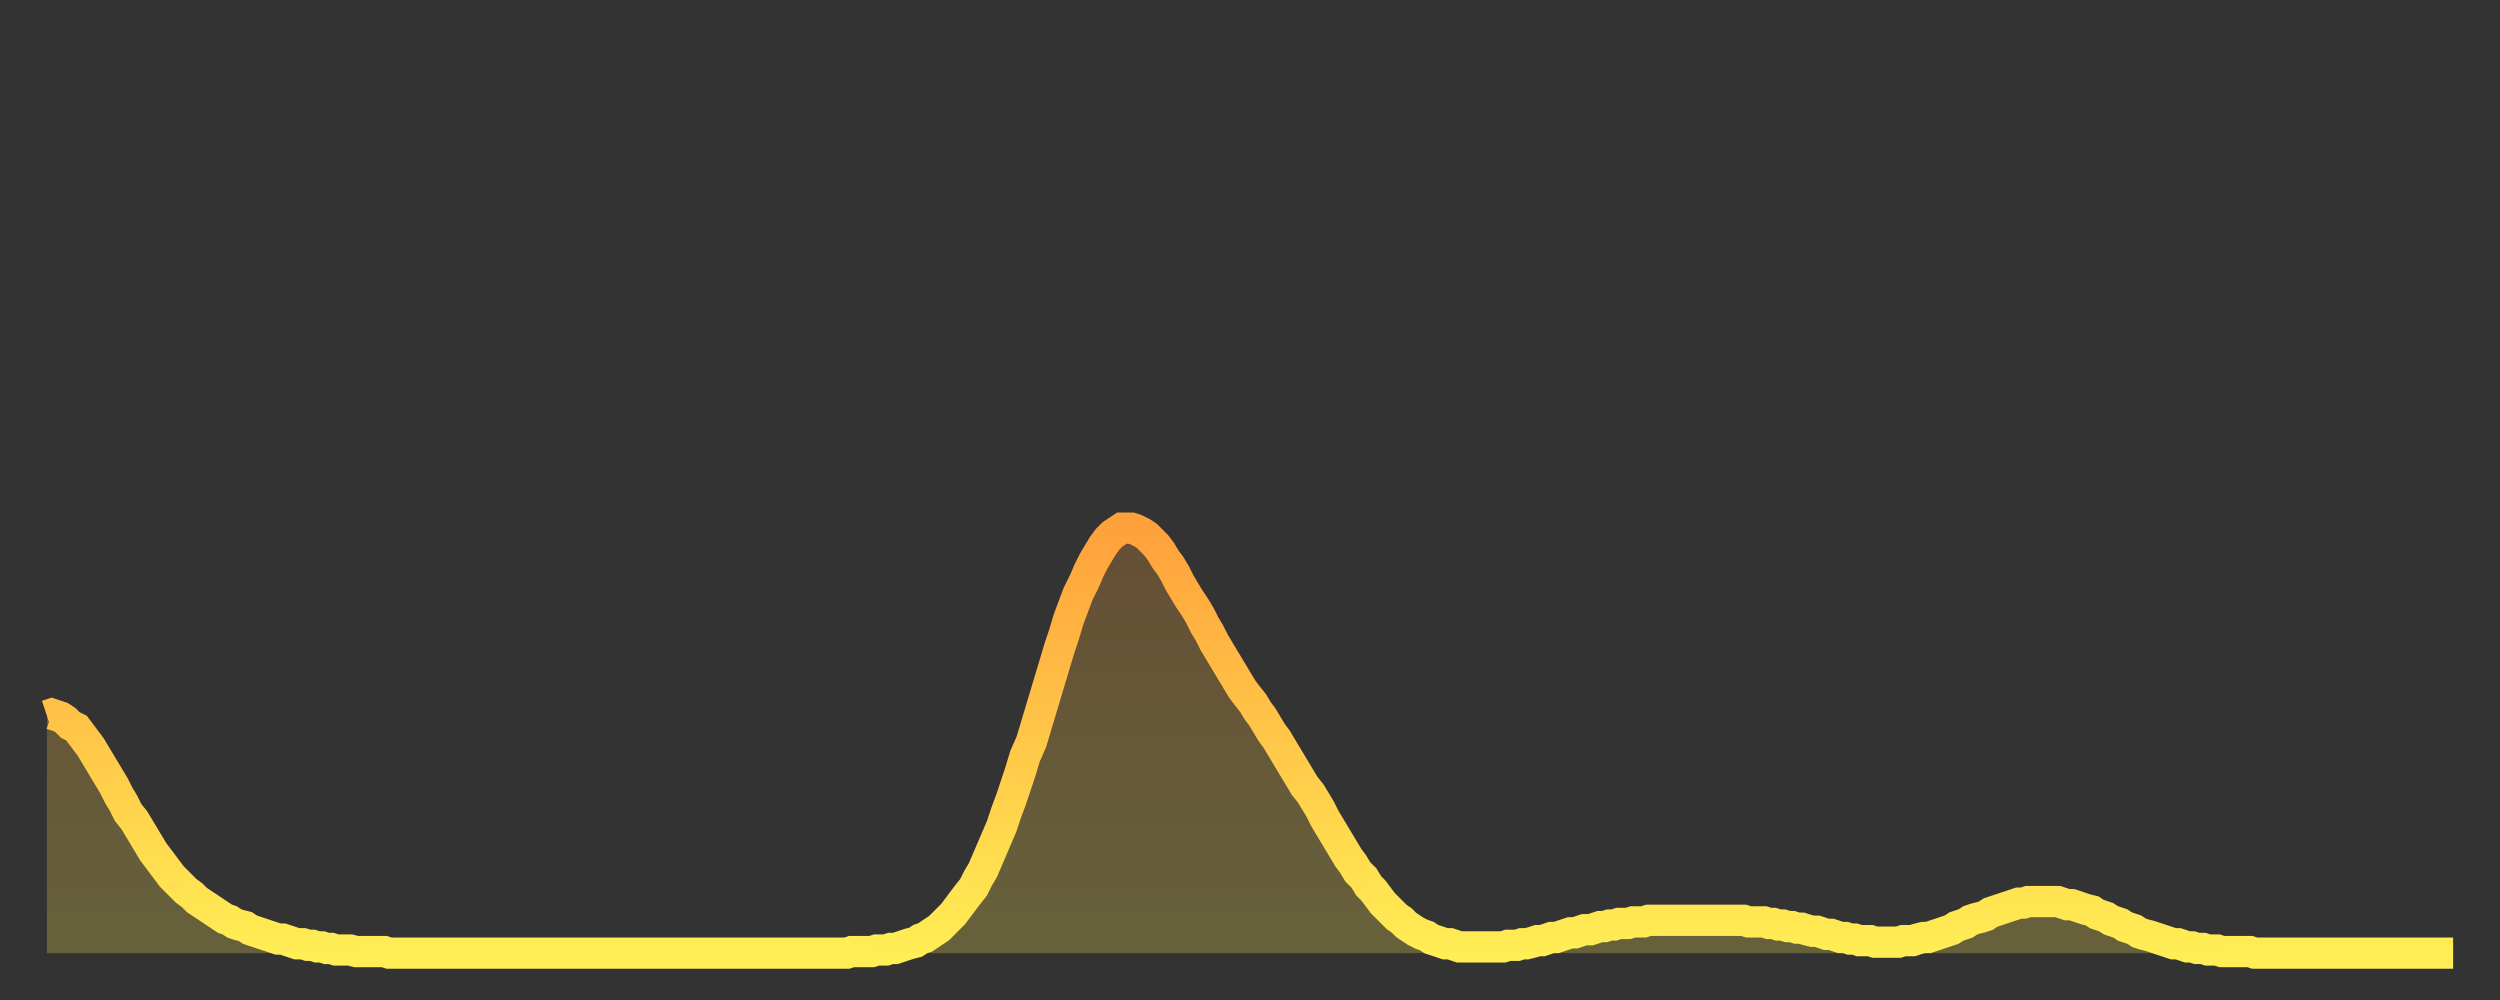<?xml version="1.0" encoding="utf-8" ?>
<svg baseProfile="full" height="64" version="1.1" width="160" xmlns="http://www.w3.org/2000/svg" xmlns:ev="http://www.w3.org/2001/xml-events" xmlns:xlink="http://www.w3.org/1999/xlink"><rect width="100%" height="100%" fill="#333333" stroke="none"/><defs><linearGradient id="id593392" x1="0" x2="0" y1="0" y2="1"><stop offset="0%" stop-color="#ffa13b" /><stop offset="50%" stop-color="#ffc748" /><stop offset="100%" stop-color="#ffee55" /></linearGradient></defs><g transform="translate(3,3)"><g><path d="M 0.0 42.8 0.3 42.7 0.6 42.8 0.9 42.9 1.2 43.1 1.5 43.4 1.9 43.6 2.2 44.0 2.5 44.4 2.8 44.8 3.1 45.3 3.4 45.8 3.7 46.3 4.0 46.8 4.3 47.3 4.6 47.9 4.9 48.4 5.2 49.0 5.6 49.5 5.9 50.0 6.2 50.5 6.5 51.0 6.8 51.5 7.1 51.9 7.4 52.3 7.7 52.7 8.0 53.1 8.3 53.4 8.6 53.7 8.9 54.0 9.3 54.3 9.6 54.6 9.9 54.8 10.2 55.0 10.5 55.2 10.8 55.4 11.1 55.6 11.4 55.8 11.7 55.9 12.0 56.1 12.3 56.2 12.7 56.3 13.0 56.5 13.3 56.6 13.6 56.7 13.9 56.8 14.2 56.9 14.5 57.0 14.8 57.1 15.1 57.1 15.4 57.2 15.7 57.3 16.0 57.4 16.4 57.4 16.7 57.5 17.0 57.5 17.3 57.6 17.6 57.6 17.9 57.7 18.2 57.7 18.5 57.8 18.8 57.8 19.1 57.8 19.4 57.8 19.8 57.9 20.1 57.9 20.4 57.9 20.7 57.9 21.0 57.9 21.3 57.9 21.6 57.9 21.9 58.0 22.2 58.0 22.5 58.0 22.8 58.0 23.1 58.0 23.5 58.0 23.8 58.0 24.1 58.0 24.4 58.0 24.7 58.0 25.0 58.0 25.3 58.0 25.6 58.0 25.9 58.0 26.2 58.0 26.5 58.0 26.8 58.0 27.2 58.0 27.5 58.0 27.8 58.0 28.1 58.0 28.4 58.0 28.7 58.0 29.0 58.0 29.3 58.0 29.6 58.0 29.9 58.0 30.2 58.0 30.6 58.0 30.9 58.0 31.2 58.0 31.5 58.0 31.8 58.0 32.1 58.0 32.4 58.0 32.7 58.0 33.0 58.0 33.3 58.0 33.6 58.0 33.9 58.0 34.3 58.0 34.6 58.0 34.9 58.0 35.2 58.0 35.5 58.0 35.8 58.0 36.1 58.0 36.4 58.0 36.7 58.0 37.0 58.0 37.3 58.0 37.7 58.0 38.0 58.0 38.3 58.0 38.6 58.0 38.9 58.0 39.2 58.0 39.5 58.0 39.8 58.0 40.1 58.0 40.4 58.0 40.7 58.0 41.0 58.0 41.4 58.0 41.7 58.0 42.0 58.0 42.3 58.0 42.6 58.0 42.9 58.0 43.2 58.0 43.5 58.0 43.8 58.0 44.1 58.0 44.4 58.0 44.7 58.0 45.1 58.0 45.4 58.0 45.7 58.0 46.0 58.0 46.3 58.0 46.6 58.0 46.9 58.0 47.2 58.0 47.5 58.0 47.8 58.0 48.1 58.0 48.5 58.0 48.8 58.0 49.1 58.0 49.4 58.0 49.7 58.0 50.0 58.0 50.3 58.0 50.6 58.0 50.9 58.0 51.2 58.0 51.5 57.9 51.8 57.9 52.2 57.9 52.5 57.9 52.8 57.9 53.1 57.8 53.4 57.8 53.7 57.8 54.0 57.7 54.3 57.7 54.6 57.6 54.9 57.5 55.2 57.4 55.6 57.3 55.9 57.1 56.2 57.0 56.5 56.8 56.8 56.6 57.1 56.4 57.4 56.1 57.7 55.8 58.0 55.5 58.3 55.1 58.6 54.7 58.9 54.3 59.3 53.8 59.6 53.2 59.9 52.7 60.2 52.0 60.5 51.3 60.8 50.6 61.1 49.9 61.4 49.0 61.7 48.2 62.0 47.3 62.3 46.4 62.6 45.4 63.0 44.5 63.3 43.5 63.6 42.5 63.9 41.5 64.2 40.5 64.5 39.5 64.8 38.5 65.1 37.6 65.4 36.6 65.7 35.8 66.0 35.0 66.4 34.2 66.7 33.5 67.0 32.9 67.3 32.4 67.6 31.9 67.9 31.5 68.2 31.2 68.5 31.0 68.8 30.8 69.1 30.8 69.4 30.8 69.7 30.9 70.1 31.1 70.4 31.3 70.7 31.6 71.0 31.9 71.3 32.3 71.6 32.8 71.9 33.2 72.2 33.7 72.5 34.3 72.8 34.8 73.1 35.3 73.5 35.9 73.8 36.4 74.1 37.0 74.4 37.5 74.7 38.1 75.0 38.6 75.3 39.1 75.6 39.6 75.9 40.1 76.2 40.6 76.5 41.1 76.8 41.5 77.2 42.0 77.5 42.5 77.8 42.9 78.1 43.4 78.4 43.9 78.7 44.3 79.0 44.8 79.3 45.3 79.6 45.8 79.9 46.3 80.2 46.8 80.5 47.3 80.9 47.8 81.2 48.3 81.5 48.8 81.8 49.4 82.1 49.9 82.4 50.4 82.7 50.9 83.0 51.4 83.3 51.9 83.6 52.3 83.9 52.8 84.3 53.2 84.6 53.7 84.9 54.0 85.2 54.4 85.5 54.8 85.8 55.1 86.1 55.4 86.4 55.7 86.7 55.9 87.0 56.2 87.3 56.4 87.6 56.6 88.0 56.8 88.3 56.9 88.6 57.1 88.9 57.2 89.2 57.3 89.5 57.4 89.8 57.4 90.1 57.5 90.4 57.6 90.7 57.6 91.0 57.6 91.4 57.6 91.7 57.6 92.0 57.6 92.3 57.6 92.6 57.6 92.9 57.6 93.2 57.6 93.5 57.5 93.8 57.5 94.1 57.5 94.4 57.4 94.7 57.4 95.1 57.3 95.4 57.2 95.7 57.2 96.0 57.1 96.3 57.0 96.6 57.0 96.9 56.9 97.2 56.8 97.5 56.7 97.8 56.7 98.1 56.6 98.4 56.5 98.8 56.5 99.1 56.4 99.4 56.3 99.7 56.3 100.0 56.2 100.3 56.2 100.6 56.1 100.9 56.1 101.2 56.1 101.5 56.0 101.8 56.0 102.2 56.0 102.5 55.9 102.8 55.9 103.1 55.9 103.4 55.9 103.7 55.9 104.0 55.9 104.3 55.9 104.6 55.9 104.9 55.9 105.2 55.9 105.5 55.9 105.9 55.9 106.2 55.9 106.5 55.9 106.8 55.9 107.1 55.9 107.4 55.9 107.7 55.9 108.0 55.9 108.3 55.9 108.6 55.9 108.9 56.0 109.3 56.0 109.6 56.0 109.9 56.0 110.2 56.1 110.5 56.1 110.8 56.2 111.1 56.2 111.4 56.3 111.7 56.3 112.0 56.4 112.3 56.4 112.6 56.5 113.0 56.6 113.3 56.6 113.6 56.7 113.9 56.8 114.2 56.8 114.5 56.9 114.8 57.0 115.1 57.0 115.4 57.1 115.7 57.1 116.0 57.2 116.3 57.2 116.7 57.2 117.0 57.3 117.3 57.3 117.6 57.3 117.9 57.3 118.2 57.3 118.5 57.3 118.8 57.2 119.1 57.2 119.4 57.2 119.7 57.1 120.1 57.0 120.4 57.0 120.7 56.9 121.0 56.8 121.3 56.7 121.6 56.6 121.9 56.5 122.2 56.3 122.5 56.2 122.8 56.1 123.1 55.9 123.4 55.8 123.8 55.7 124.1 55.6 124.4 55.4 124.7 55.3 125.0 55.2 125.3 55.1 125.6 55.0 125.9 54.9 126.2 54.8 126.5 54.8 126.8 54.7 127.2 54.7 127.5 54.7 127.8 54.7 128.1 54.7 128.4 54.7 128.7 54.7 129.0 54.8 129.3 54.9 129.6 54.9 129.9 55.0 130.2 55.1 130.5 55.2 130.9 55.3 131.2 55.5 131.5 55.6 131.8 55.7 132.1 55.9 132.4 56.0 132.7 56.1 133.0 56.3 133.3 56.4 133.6 56.5 133.9 56.7 134.2 56.8 134.6 56.9 134.9 57.0 135.2 57.1 135.5 57.2 135.8 57.3 136.1 57.4 136.4 57.4 136.7 57.5 137.0 57.6 137.3 57.6 137.6 57.7 138.0 57.7 138.3 57.8 138.6 57.8 138.9 57.8 139.2 57.9 139.5 57.9 139.8 57.9 140.1 57.9 140.4 57.9 140.7 57.9 141.0 57.9 141.3 58.0 141.7 58.0 142.0 58.0 142.3 58.0 142.6 58.0 142.9 58.0 143.2 58.0 143.5 58.0 143.8 58.0 144.1 58.0 144.4 58.0 144.7 58.0 145.1 58.0 145.4 58.0 145.7 58.0 146.0 58.0 146.3 58.0 146.6 58.0 146.9 58.0 147.2 58.0 147.5 58.0 147.8 58.0 148.1 58.0 148.4 58.0 148.8 58.0 149.1 58.0 149.4 58.0 149.7 58.0 150.0 58.0 150.3 58.0 150.6 58.0 150.9 58.0 151.2 58.0 151.5 58.0 151.8 58.0 152.1 58.0 152.5 58.0 152.8 58.0 153.1 58.0 153.4 58.0 153.7 58.0 154.0 58.0" fill="none" id="graph-curve" opacity="1" stroke="url(#id593392)" stroke-width="2" /><path d="M 0 58 L 0.0 42.8 0.3 42.7 0.6 42.8 0.9 42.9 1.2 43.1 1.5 43.4 1.9 43.6 2.2 44.0 2.5 44.4 2.8 44.8 3.1 45.3 3.4 45.8 3.7 46.3 4.0 46.8 4.3 47.3 4.6 47.9 4.9 48.4 5.2 49.0 5.6 49.5 5.9 50.0 6.2 50.5 6.5 51.0 6.8 51.5 7.1 51.9 7.4 52.3 7.7 52.7 8.0 53.1 8.3 53.4 8.6 53.7 8.9 54.0 9.3 54.3 9.6 54.6 9.9 54.8 10.2 55.0 10.5 55.2 10.8 55.4 11.1 55.6 11.4 55.8 11.7 55.9 12.0 56.1 12.3 56.2 12.7 56.3 13.0 56.5 13.3 56.6 13.6 56.7 13.9 56.8 14.2 56.9 14.5 57.0 14.8 57.1 15.1 57.1 15.4 57.2 15.7 57.3 16.0 57.4 16.4 57.4 16.7 57.5 17.0 57.5 17.3 57.6 17.6 57.6 17.9 57.7 18.2 57.7 18.5 57.8 18.8 57.8 19.1 57.8 19.4 57.8 19.8 57.9 20.1 57.9 20.4 57.9 20.7 57.9 21.0 57.9 21.3 57.9 21.6 57.9 21.9 58.0 22.2 58.0 22.5 58.0 22.8 58.0 23.1 58.0 23.5 58.0 23.8 58.0 24.1 58.0 24.4 58.0 24.7 58.0 25.0 58.0 25.3 58.0 25.6 58.0 25.9 58.0 26.2 58.0 26.5 58.0 26.8 58.0 27.2 58.0 27.5 58.0 27.8 58.0 28.1 58.0 28.4 58.0 28.7 58.0 29.0 58.0 29.3 58.0 29.6 58.0 29.9 58.0 30.2 58.0 30.6 58.0 30.9 58.0 31.2 58.0 31.5 58.0 31.8 58.0 32.1 58.0 32.4 58.0 32.7 58.0 33.0 58.0 33.3 58.0 33.6 58.0 33.9 58.0 34.3 58.0 34.6 58.0 34.9 58.0 35.2 58.0 35.5 58.0 35.8 58.0 36.1 58.0 36.4 58.0 36.7 58.0 37.0 58.0 37.3 58.0 37.7 58.0 38.0 58.0 38.3 58.0 38.6 58.0 38.9 58.0 39.2 58.0 39.5 58.0 39.8 58.0 40.1 58.0 40.4 58.0 40.7 58.0 41.0 58.0 41.4 58.0 41.7 58.0 42.0 58.0 42.3 58.0 42.6 58.0 42.9 58.0 43.2 58.0 43.5 58.0 43.8 58.0 44.1 58.0 44.4 58.0 44.7 58.0 45.1 58.0 45.4 58.0 45.7 58.0 46.0 58.0 46.3 58.0 46.6 58.0 46.9 58.0 47.2 58.0 47.5 58.0 47.8 58.0 48.1 58.0 48.5 58.0 48.8 58.0 49.1 58.0 49.4 58.0 49.7 58.0 50.0 58.0 50.3 58.0 50.6 58.0 50.9 58.0 51.2 58.0 51.5 57.9 51.8 57.9 52.2 57.9 52.5 57.9 52.8 57.9 53.1 57.8 53.4 57.8 53.7 57.8 54.0 57.7 54.3 57.7 54.6 57.6 54.9 57.5 55.2 57.4 55.6 57.3 55.9 57.1 56.2 57.0 56.5 56.8 56.8 56.6 57.1 56.4 57.4 56.1 57.7 55.8 58.0 55.5 58.3 55.1 58.6 54.7 58.9 54.3 59.3 53.8 59.6 53.2 59.9 52.7 60.2 52.0 60.5 51.3 60.8 50.6 61.1 49.9 61.4 49.0 61.7 48.2 62.0 47.3 62.3 46.4 62.6 45.4 63.0 44.5 63.3 43.5 63.6 42.5 63.9 41.5 64.2 40.5 64.5 39.5 64.8 38.5 65.1 37.6 65.4 36.6 65.7 35.8 66.0 35.0 66.4 34.2 66.7 33.5 67.0 32.9 67.3 32.4 67.6 31.9 67.9 31.5 68.2 31.2 68.5 31.0 68.8 30.8 69.1 30.8 69.4 30.8 69.7 30.9 70.1 31.1 70.4 31.3 70.7 31.6 71.0 31.9 71.3 32.3 71.6 32.8 71.9 33.2 72.2 33.7 72.5 34.3 72.8 34.8 73.1 35.3 73.5 35.9 73.8 36.4 74.1 37.0 74.4 37.5 74.7 38.1 75.0 38.6 75.3 39.1 75.6 39.6 75.9 40.1 76.2 40.6 76.5 41.1 76.8 41.5 77.2 42.0 77.5 42.5 77.8 42.9 78.1 43.4 78.4 43.9 78.7 44.3 79.0 44.8 79.3 45.3 79.6 45.8 79.9 46.3 80.2 46.8 80.5 47.3 80.9 47.8 81.2 48.3 81.5 48.8 81.8 49.4 82.1 49.9 82.4 50.4 82.7 50.9 83.0 51.4 83.3 51.9 83.6 52.3 83.9 52.8 84.3 53.2 84.6 53.7 84.9 54.0 85.2 54.4 85.5 54.8 85.8 55.1 86.1 55.4 86.4 55.7 86.7 55.9 87.0 56.2 87.3 56.4 87.6 56.6 88.0 56.8 88.3 56.9 88.6 57.1 88.9 57.2 89.2 57.3 89.5 57.4 89.8 57.4 90.1 57.5 90.4 57.6 90.7 57.6 91.0 57.6 91.4 57.6 91.7 57.6 92.0 57.6 92.3 57.6 92.6 57.6 92.9 57.6 93.2 57.6 93.5 57.5 93.8 57.5 94.1 57.5 94.4 57.4 94.7 57.4 95.1 57.3 95.4 57.2 95.7 57.2 96.0 57.1 96.3 57.0 96.6 57.0 96.9 56.9 97.2 56.8 97.5 56.7 97.8 56.7 98.1 56.6 98.4 56.5 98.8 56.5 99.1 56.4 99.4 56.3 99.7 56.3 100.0 56.2 100.3 56.2 100.6 56.1 100.9 56.1 101.2 56.1 101.5 56.0 101.8 56.0 102.2 56.0 102.5 55.9 102.8 55.9 103.1 55.9 103.4 55.9 103.7 55.9 104.0 55.9 104.3 55.9 104.6 55.9 104.9 55.9 105.2 55.9 105.5 55.9 105.9 55.9 106.2 55.9 106.5 55.9 106.8 55.9 107.1 55.9 107.4 55.9 107.7 55.9 108.0 55.9 108.3 55.9 108.6 55.9 108.9 56.0 109.3 56.0 109.6 56.0 109.9 56.0 110.2 56.1 110.5 56.1 110.8 56.2 111.1 56.2 111.4 56.3 111.7 56.3 112.0 56.4 112.3 56.4 112.6 56.5 113.0 56.6 113.3 56.6 113.6 56.7 113.9 56.8 114.2 56.8 114.5 56.9 114.8 57.0 115.1 57.0 115.4 57.1 115.7 57.1 116.0 57.2 116.3 57.2 116.7 57.2 117.0 57.3 117.3 57.3 117.6 57.3 117.9 57.3 118.2 57.3 118.5 57.3 118.8 57.2 119.1 57.2 119.4 57.2 119.7 57.1 120.1 57.0 120.4 57.0 120.7 56.9 121.0 56.8 121.3 56.7 121.6 56.6 121.9 56.5 122.2 56.3 122.5 56.2 122.8 56.1 123.1 55.9 123.4 55.8 123.8 55.7 124.1 55.6 124.4 55.4 124.7 55.3 125.0 55.2 125.3 55.1 125.6 55.0 125.9 54.9 126.2 54.8 126.5 54.8 126.8 54.7 127.2 54.7 127.5 54.7 127.8 54.7 128.1 54.7 128.4 54.7 128.7 54.7 129.0 54.8 129.3 54.9 129.6 54.9 129.9 55.0 130.2 55.1 130.5 55.2 130.9 55.3 131.2 55.5 131.5 55.6 131.8 55.7 132.1 55.9 132.4 56.0 132.7 56.1 133.0 56.3 133.3 56.4 133.6 56.5 133.9 56.7 134.2 56.8 134.6 56.9 134.9 57.0 135.2 57.1 135.5 57.2 135.8 57.3 136.1 57.4 136.4 57.4 136.7 57.5 137.0 57.6 137.3 57.6 137.6 57.7 138.0 57.7 138.3 57.8 138.6 57.8 138.9 57.8 139.2 57.9 139.5 57.9 139.8 57.9 140.1 57.9 140.4 57.9 140.7 57.9 141.0 57.9 141.3 58.0 141.7 58.0 142.0 58.0 142.3 58.0 142.6 58.0 142.9 58.0 143.2 58.0 143.5 58.0 143.8 58.0 144.1 58.0 144.4 58.0 144.7 58.0 145.1 58.0 145.4 58.0 145.7 58.0 146.0 58.0 146.3 58.0 146.6 58.0 146.9 58.0 147.2 58.0 147.5 58.0 147.8 58.0 148.1 58.0 148.4 58.0 148.8 58.0 149.1 58.0 149.4 58.0 149.7 58.0 150.0 58.0 150.3 58.0 150.6 58.0 150.9 58.0 151.2 58.0 151.5 58.0 151.8 58.0 152.1 58.0 152.5 58.0 152.8 58.0 153.1 58.0 153.4 58.0 153.7 58.0 154.0 58.0 154 58" fill="url(#id593392)" fill-opacity=".25" id="graph-shadow" /></g></g></svg>